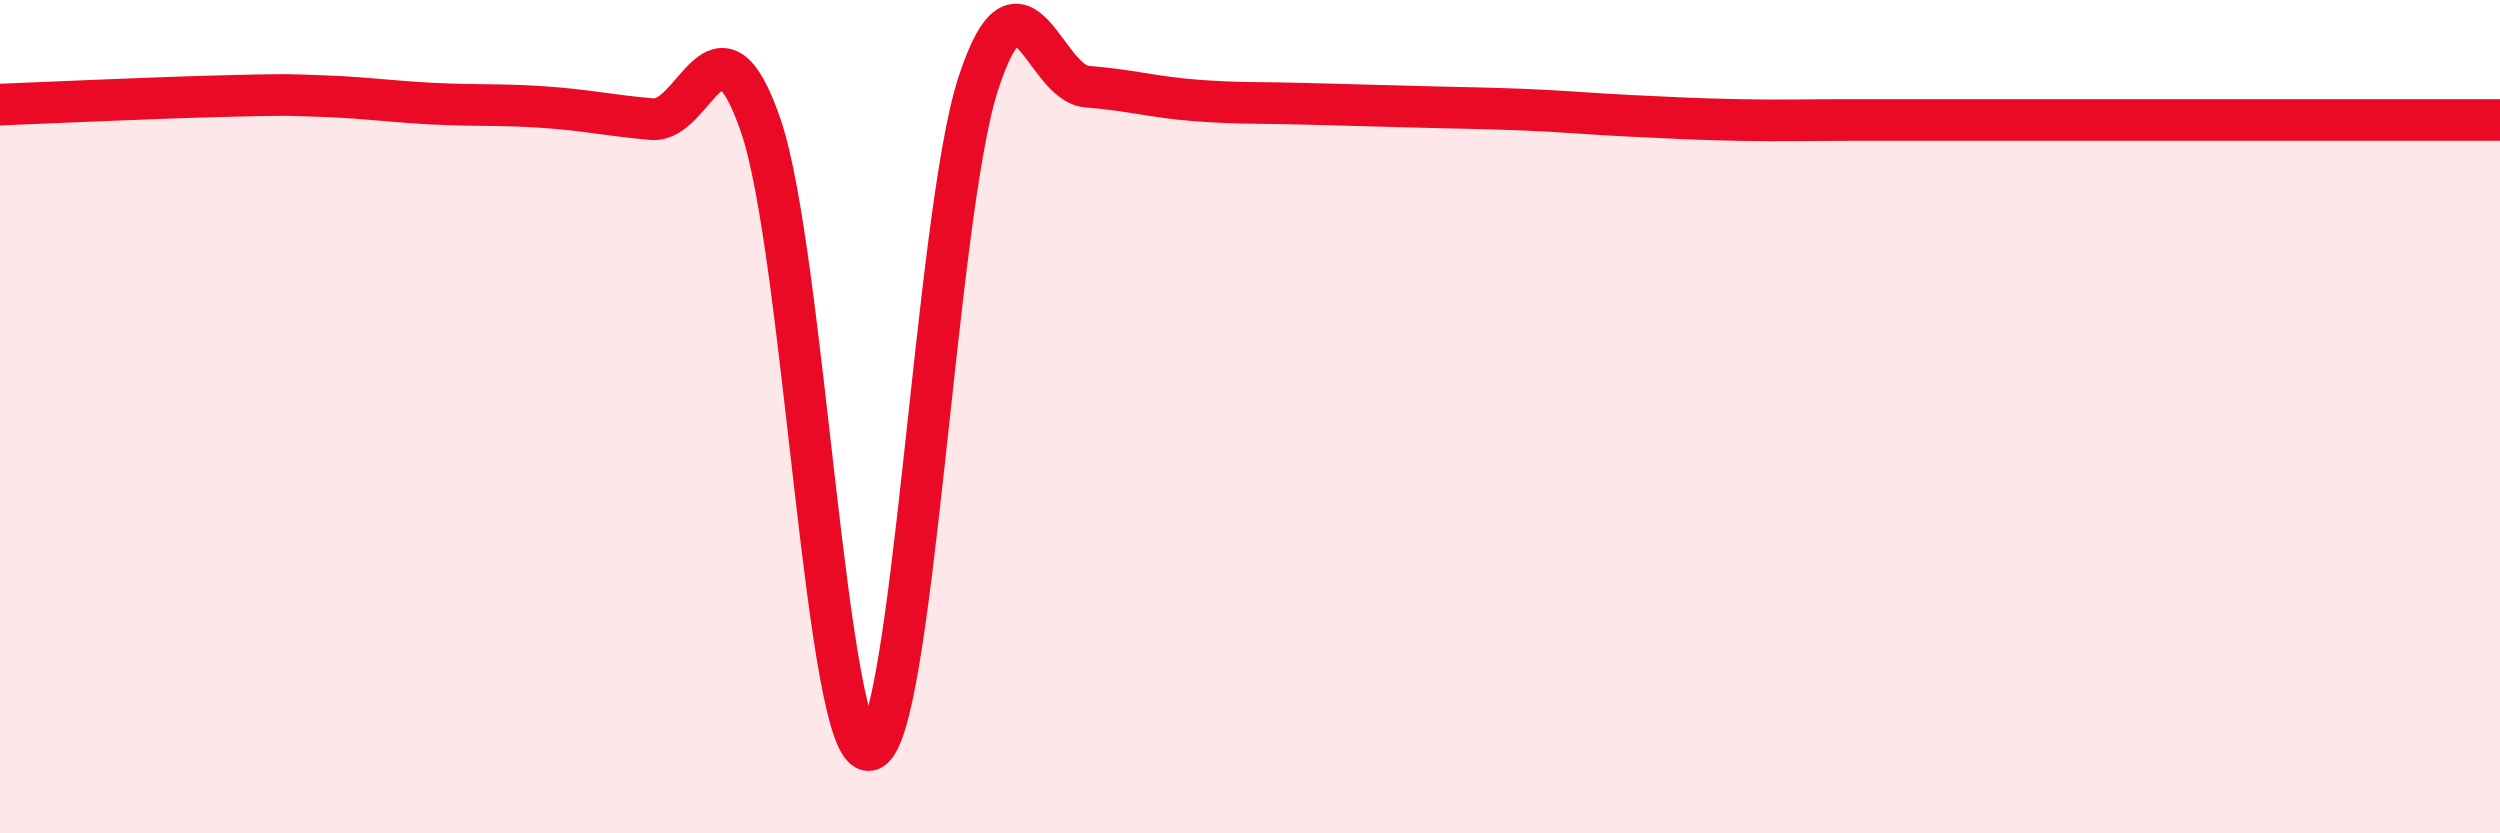 
    <svg width="60" height="20" viewBox="0 0 60 20" xmlns="http://www.w3.org/2000/svg">
      <path
        d="M 0,2.51 C 1.04,2.47 3.65,2.35 5.22,2.31 C 6.79,2.27 6.79,2.27 7.83,2.31 C 8.87,2.35 9.39,2.44 10.43,2.49 C 11.47,2.54 12,2.5 13.04,2.57 C 14.08,2.64 14.61,2.77 15.65,2.86 C 16.69,2.95 17.22,-0.01 18.26,3.02 C 19.3,6.05 19.83,18.2 20.87,18 C 21.91,17.8 22.44,5.18 23.48,2 C 24.52,-1.18 25.05,2 26.09,2.08 C 27.13,2.16 27.66,2.33 28.7,2.41 C 29.74,2.49 30.26,2.46 31.3,2.49 C 32.34,2.52 32.87,2.53 33.91,2.56 C 34.95,2.59 35.48,2.59 36.52,2.63 C 37.56,2.67 38.09,2.73 39.13,2.78 C 40.17,2.83 40.7,2.86 41.74,2.88 C 42.78,2.9 43.31,2.88 44.35,2.88 C 45.39,2.88 45.92,2.88 46.96,2.88 C 48,2.88 48.53,2.88 49.57,2.88 C 50.61,2.88 51.13,2.88 52.17,2.88 C 53.21,2.88 53.74,2.88 54.78,2.88 C 55.82,2.88 56.35,2.88 57.39,2.88 C 58.43,2.88 59.48,2.88 60,2.88L60 20L0 20Z"
        fill="#EB0A25"
        opacity="0.1"
        stroke-linecap="round"
        stroke-linejoin="round"
      />
      <path
        d="M 0,2.51 C 1.04,2.47 3.65,2.35 5.22,2.31 C 6.79,2.27 6.79,2.27 7.83,2.31 C 8.87,2.35 9.39,2.44 10.43,2.49 C 11.47,2.54 12,2.5 13.04,2.57 C 14.08,2.64 14.61,2.77 15.65,2.86 C 16.69,2.95 17.22,-0.01 18.26,3.02 C 19.3,6.05 19.83,18.2 20.87,18 C 21.91,17.8 22.44,5.18 23.48,2 C 24.52,-1.18 25.05,2 26.09,2.08 C 27.13,2.16 27.66,2.33 28.7,2.41 C 29.74,2.49 30.26,2.46 31.3,2.49 C 32.34,2.52 32.87,2.53 33.91,2.56 C 34.95,2.59 35.48,2.59 36.52,2.63 C 37.56,2.67 38.09,2.73 39.13,2.78 C 40.17,2.83 40.7,2.86 41.74,2.88 C 42.78,2.9 43.31,2.88 44.35,2.88 C 45.39,2.88 45.92,2.88 46.96,2.88 C 48,2.88 48.53,2.88 49.57,2.88 C 50.61,2.88 51.13,2.88 52.17,2.88 C 53.21,2.88 53.74,2.88 54.78,2.88 C 55.82,2.88 56.35,2.88 57.39,2.88 C 58.43,2.88 59.48,2.88 60,2.88"
        stroke="#EB0A25"
        stroke-width="1"
        fill="none"
        stroke-linecap="round"
        stroke-linejoin="round"
      />
    </svg>
  